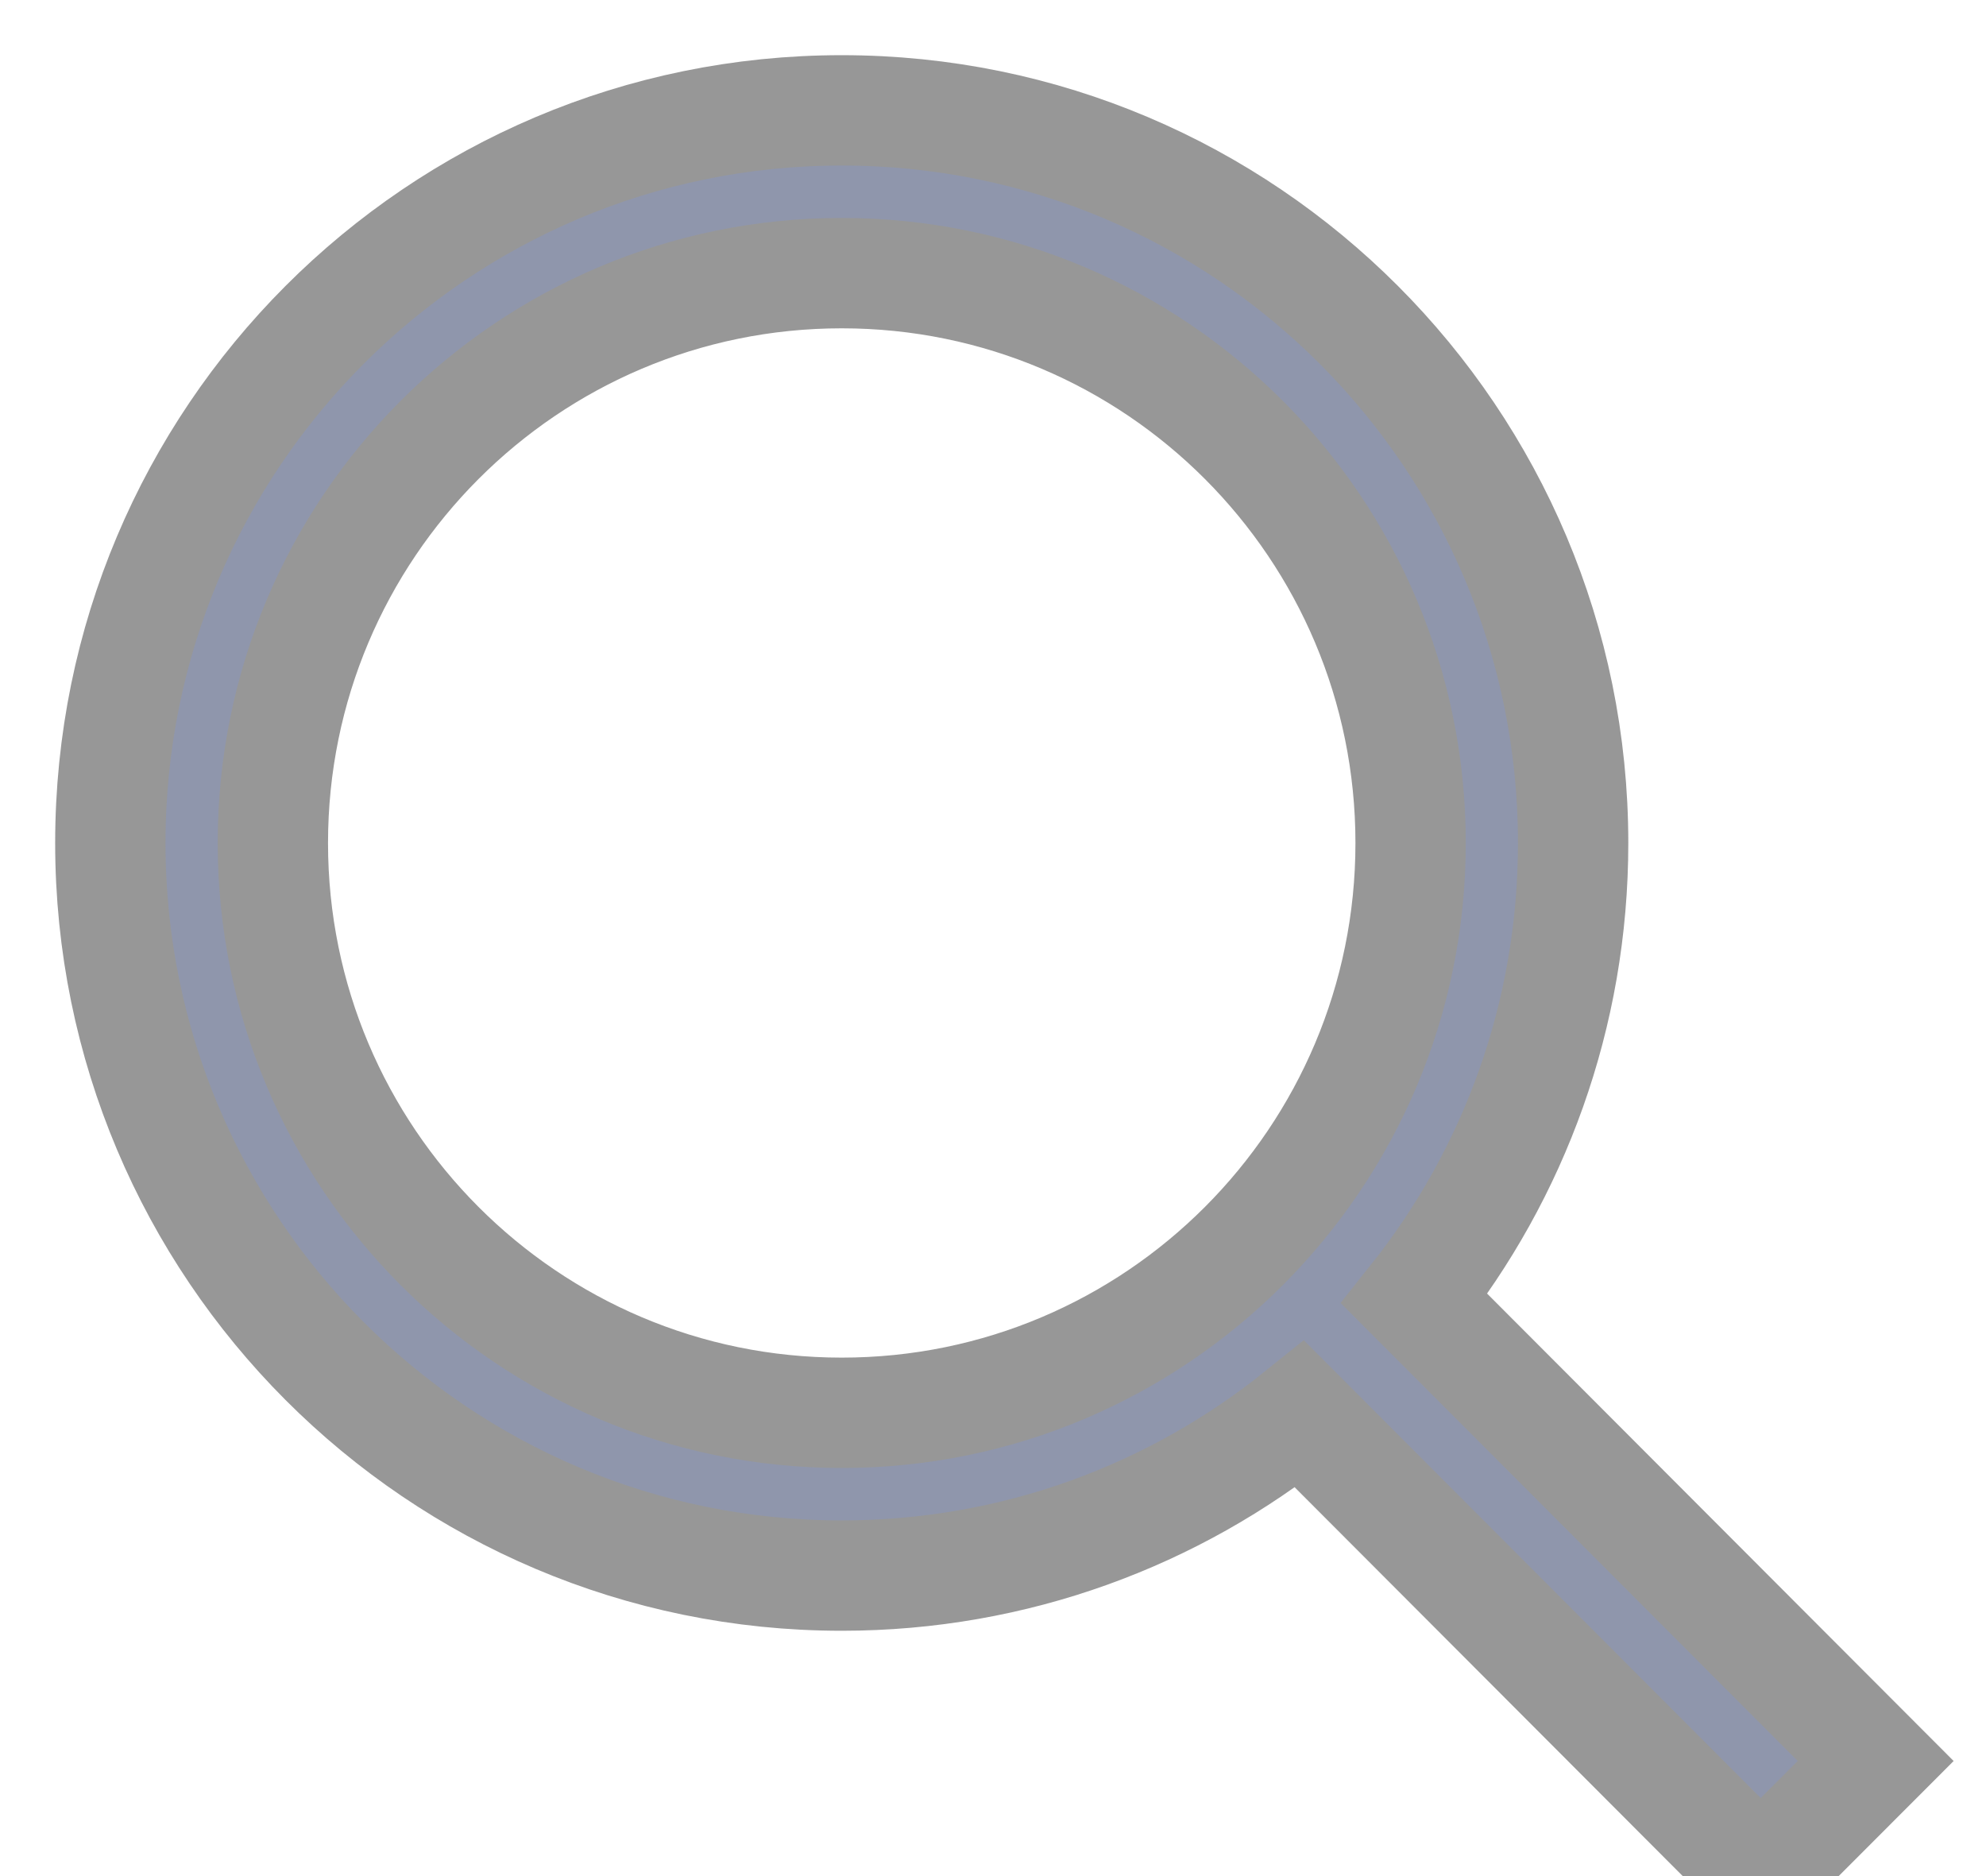 <?xml version="1.0" encoding="UTF-8"?>
<svg width="18px" height="17px" viewBox="0 0 18 17" version="1.1" xmlns="http://www.w3.org/2000/svg" xmlns:xlink="http://www.w3.org/1999/xlink">
    <!-- Generator: Sketch 54.1 (76490) - https://sketchapp.com -->
    <title>Combined Shape</title>
    <desc>Created with Sketch.</desc>
    <g id="Page-1" stroke="none" stroke-width="1" fill="none" fill-rule="evenodd">
        <g id="001-Naslovna" transform="translate(-1436, -46)" fill="#8F96AC" fill-rule="nonzero" stroke="#979797">
            <g id="Group-2" transform="translate(1425, 35)">
                <path d="M23.819,22.769 L28,26.957 L26.958,28 L22.78,23.815 C21.643,24.73 20.2,25.277 18.629,25.277 C14.968,25.277 12,22.305 12,18.639 C12,14.972 14.968,12 18.629,12 C22.29,12 25.258,14.972 25.258,18.639 C25.258,20.2 24.72,21.636 23.819,22.769 Z M18.629,23.802 C21.477,23.802 23.785,21.49 23.785,18.639 C23.785,15.787 21.477,13.475 18.629,13.475 C15.781,13.475 13.473,15.787 13.473,18.639 C13.473,21.49 15.781,23.802 18.629,23.802 Z" id="Combined-Shape"></path>
            </g>
        </g>
    </g>
</svg>